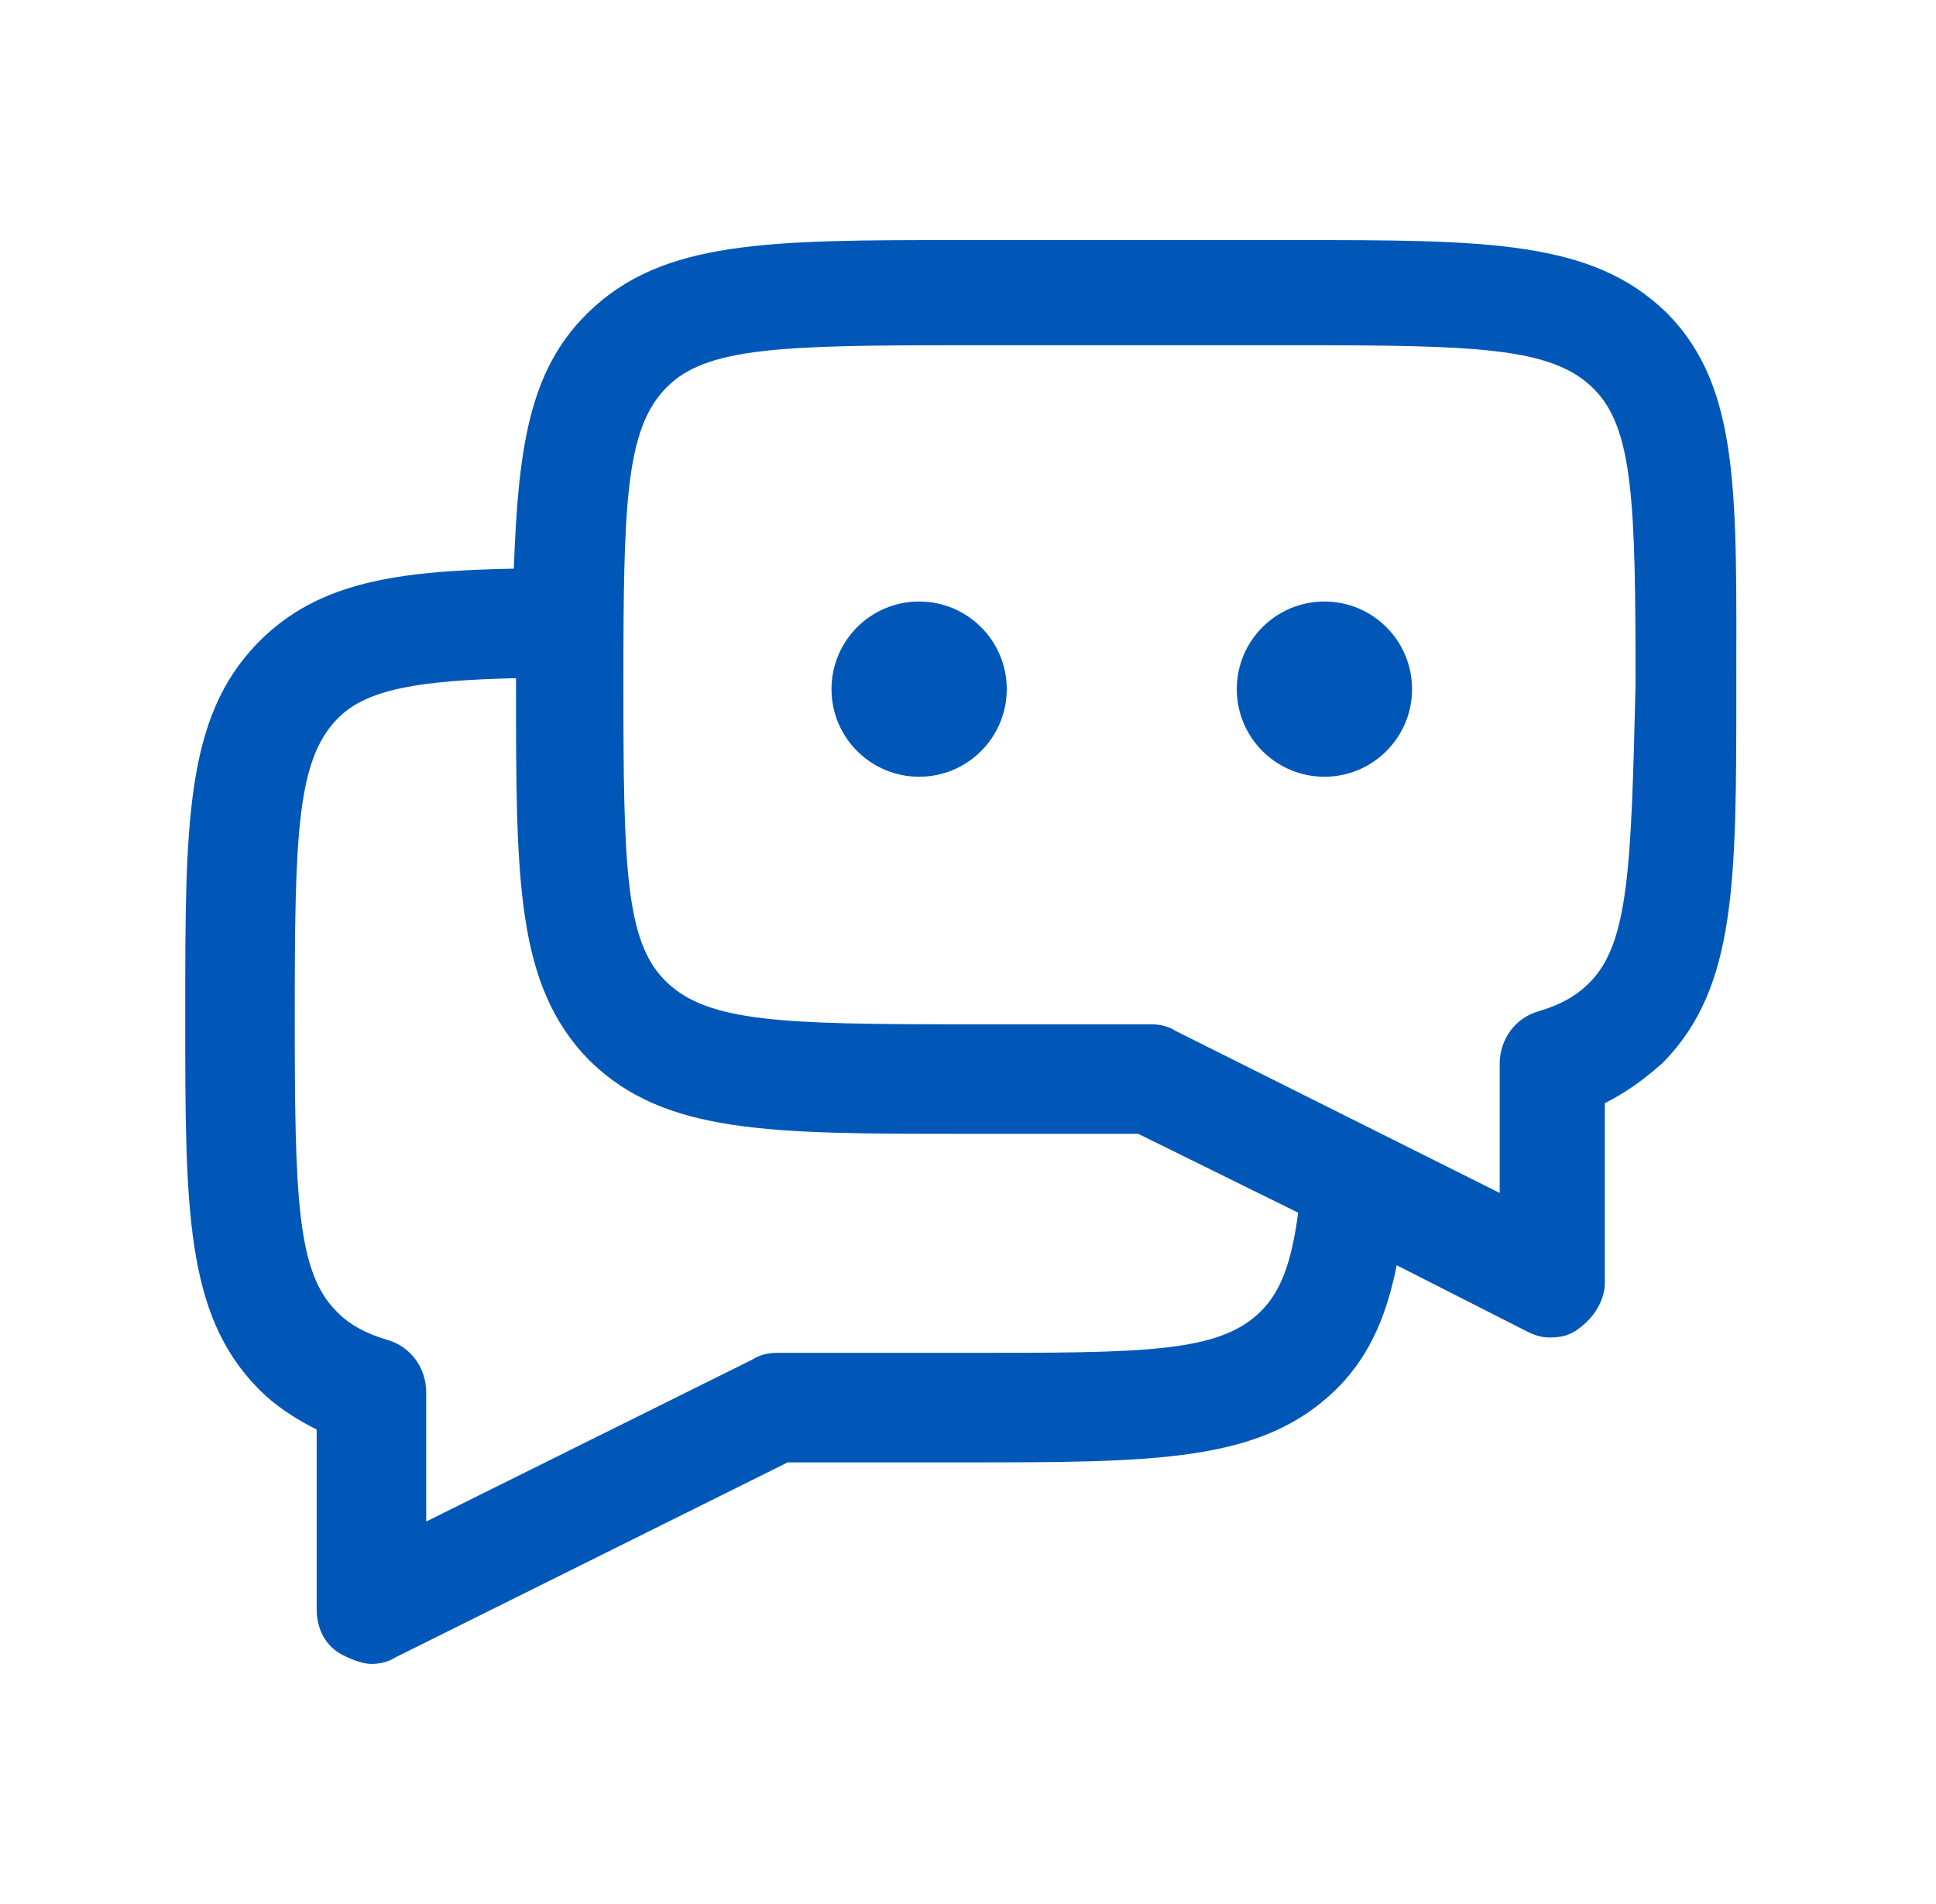 <svg width="61" height="60" viewBox="0 0 61 60" fill="none" xmlns="http://www.w3.org/2000/svg">
<path d="M52.568 9.912L52.499 9.843C50.152 7.565 46.839 7.565 40.764 7.565H30.272C24.197 7.565 20.884 7.565 18.537 9.843L18.468 9.912C16.673 11.707 16.328 14.123 16.19 17.92C12.532 17.989 10.047 18.334 8.183 20.198L8.114 20.267C5.836 22.614 5.836 25.927 5.836 32.001C5.836 38.076 5.836 41.389 8.114 43.736L8.183 43.805C8.666 44.288 9.287 44.703 9.978 45.048V50.708C9.978 51.329 10.254 51.882 10.806 52.158C11.082 52.296 11.427 52.434 11.703 52.434C11.979 52.434 12.256 52.365 12.463 52.227L24.819 46.083H30.341C36.415 46.083 39.729 46.083 42.076 43.805L42.145 43.736C43.249 42.632 43.732 41.251 44.008 39.871L48.081 41.941C48.357 42.08 48.564 42.148 48.84 42.148C49.186 42.148 49.462 42.08 49.738 41.872C50.221 41.527 50.566 40.975 50.566 40.423V34.763C51.257 34.417 51.809 34.003 52.361 33.52L52.43 33.451C54.708 31.104 54.708 27.791 54.708 21.716C54.708 15.642 54.846 12.259 52.568 9.912ZM39.729 41.32C38.417 42.632 36.07 42.632 30.41 42.632H24.474C24.197 42.632 23.921 42.701 23.714 42.839L13.429 47.947V43.874C13.429 43.115 12.946 42.425 12.187 42.218C11.496 42.011 11.013 41.734 10.668 41.389L10.599 41.32C9.356 40.078 9.287 37.731 9.287 32.001C9.287 26.341 9.356 23.994 10.599 22.683L10.668 22.614C11.565 21.716 13.222 21.44 16.259 21.371C16.259 21.44 16.259 21.509 16.259 21.647C16.259 27.722 16.259 31.035 18.537 33.382L18.606 33.451C20.953 35.729 24.267 35.729 30.341 35.729H35.863L40.902 38.214C40.695 39.802 40.35 40.699 39.729 41.32ZM50.083 30.966C49.669 31.38 49.186 31.656 48.495 31.863C47.736 32.07 47.253 32.761 47.253 33.52V37.593L37.037 32.485C36.83 32.346 36.553 32.278 36.277 32.278H30.341C24.681 32.278 22.334 32.209 21.022 30.966L20.953 30.897C19.711 29.654 19.642 27.308 19.642 21.578C19.642 15.918 19.711 13.571 20.953 12.259L21.022 12.19C22.265 10.948 24.612 10.879 30.341 10.879H40.833C46.493 10.879 48.84 10.948 50.152 12.19L50.221 12.259C51.464 13.502 51.533 15.849 51.533 21.578C51.395 27.308 51.325 29.724 50.083 30.966Z" fill="#0057B8"/>
<path d="M28.96 24.477C30.485 24.477 31.721 23.241 31.721 21.716C31.721 20.191 30.485 18.955 28.96 18.955C27.435 18.955 26.199 20.191 26.199 21.716C26.199 23.241 27.435 24.477 28.96 24.477Z" fill="#0057B8"/>
<path d="M41.73 24.477C43.255 24.477 44.491 23.241 44.491 21.716C44.491 20.191 43.255 18.955 41.73 18.955C40.205 18.955 38.969 20.191 38.969 21.716C38.969 23.241 40.205 24.477 41.73 24.477Z" fill="#0057B8"/>
</svg>
